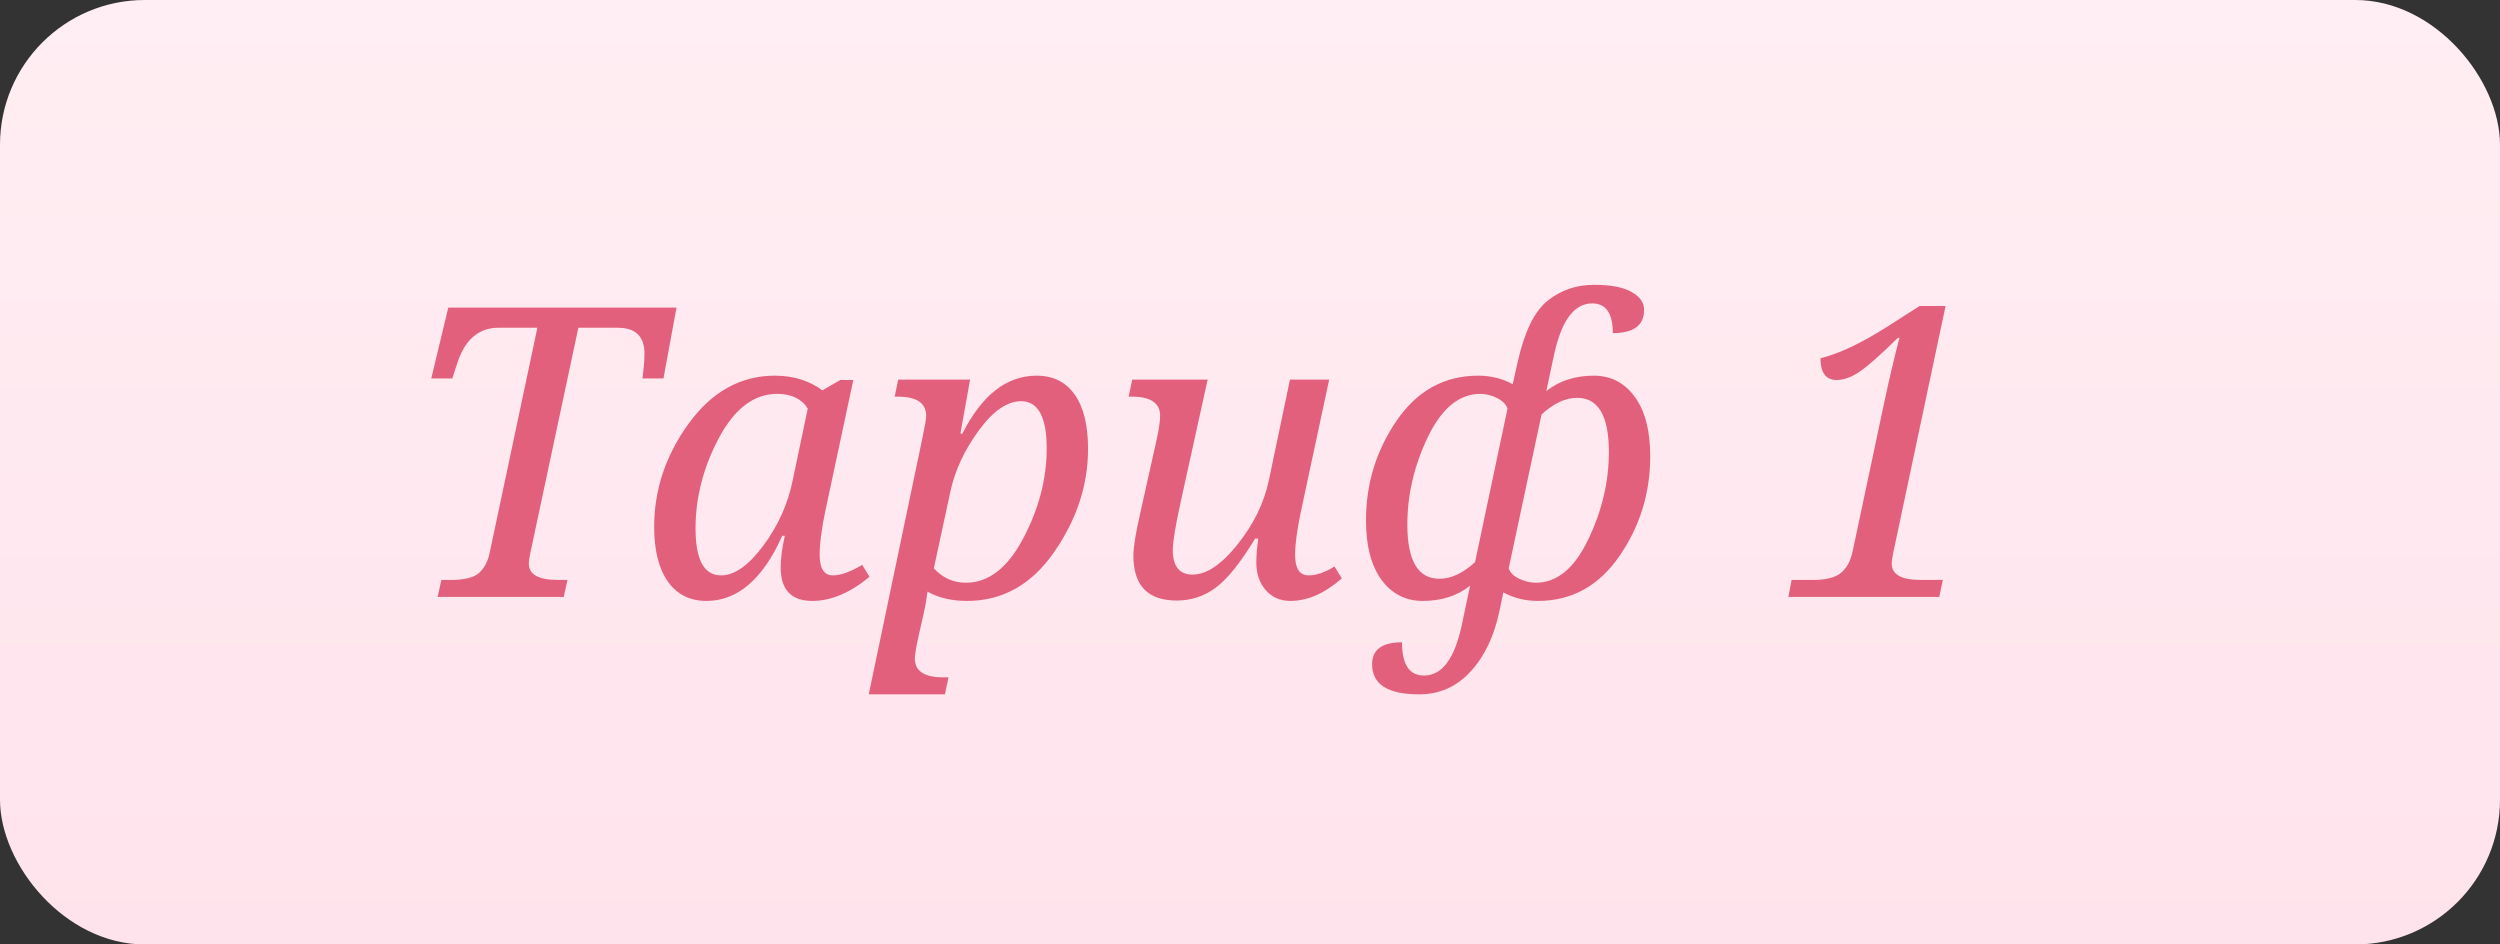 <?xml version="1.0" encoding="UTF-8"?> <svg xmlns="http://www.w3.org/2000/svg" width="135" height="51" viewBox="0 0 135 51" fill="none"><rect x="0" y="0" width="135" height="51" fill="#333333" stroke="none"/> <rect width="135" height="51" rx="7.818" fill="url(#paint0_linear_3508_4462)"></rect> <path d="M28.644 29.831C28.587 30.102 28.558 30.305 28.558 30.441C28.558 31.025 29.086 31.317 30.14 31.317H30.643L30.44 32.236H23.631L23.834 31.317H24.336C25.07 31.317 25.58 31.192 25.865 30.943C26.15 30.686 26.342 30.323 26.442 29.853L29.018 17.699H26.923C25.883 17.699 25.152 18.298 24.732 19.495L24.422 20.436H23.289L24.208 16.609H36.532L35.827 20.436H34.694C34.765 19.865 34.801 19.42 34.801 19.099C34.801 18.166 34.32 17.699 33.358 17.699H31.231L28.644 29.831ZM42.38 28.933H42.24C41.193 31.278 39.828 32.45 38.147 32.45C37.256 32.45 36.561 32.101 36.062 31.403C35.571 30.697 35.325 29.714 35.325 28.452C35.325 26.443 35.948 24.579 37.195 22.862C38.449 21.145 39.999 20.286 41.845 20.286C42.836 20.286 43.691 20.549 44.41 21.077L45.373 20.521H46.078L44.581 27.533C44.368 28.538 44.261 29.347 44.261 29.959C44.261 30.701 44.499 31.071 44.977 31.071C45.39 31.071 45.918 30.882 46.559 30.505L46.955 31.146C45.907 32.015 44.877 32.45 43.865 32.45C42.725 32.45 42.155 31.844 42.155 30.633C42.155 30.17 42.23 29.603 42.38 28.933ZM43.619 22.06C43.285 21.533 42.732 21.269 41.963 21.269C40.716 21.269 39.668 22.064 38.82 23.653C37.979 25.235 37.559 26.863 37.559 28.538C37.559 30.227 38.018 31.071 38.938 31.071C39.664 31.071 40.427 30.533 41.225 29.457C42.023 28.381 42.55 27.205 42.807 25.93L43.619 22.06ZM51.219 36.576L51.027 37.495H46.912L49.819 23.61C49.947 22.997 50.012 22.613 50.012 22.456C50.012 21.765 49.502 21.419 48.483 21.419H48.312L48.504 20.5H52.385L51.861 23.418H51.968C53.022 21.33 54.358 20.286 55.976 20.286C56.867 20.286 57.551 20.624 58.029 21.301C58.513 21.978 58.755 22.958 58.755 24.241C58.755 26.201 58.142 28.06 56.917 29.821C55.698 31.574 54.134 32.45 52.224 32.45C51.391 32.45 50.678 32.283 50.086 31.948C50.022 32.418 49.962 32.771 49.905 33.006L49.605 34.342C49.47 34.948 49.402 35.354 49.402 35.561C49.402 36.238 49.912 36.576 50.931 36.576H51.219ZM50.428 30.686C50.899 31.207 51.476 31.467 52.16 31.467C53.379 31.467 54.408 30.672 55.249 29.083C56.097 27.487 56.521 25.866 56.521 24.219C56.521 22.516 56.062 21.665 55.142 21.665C54.387 21.665 53.624 22.192 52.855 23.247C52.085 24.294 51.576 25.385 51.326 26.518L50.428 30.686ZM61.139 20.5H65.212L63.769 27.052C63.476 28.378 63.33 29.258 63.33 29.692C63.33 30.583 63.687 31.028 64.399 31.028C65.147 31.028 65.953 30.49 66.815 29.414C67.684 28.331 68.251 27.177 68.515 25.951L69.658 20.5H71.775L70.268 27.533C70.047 28.566 69.936 29.375 69.936 29.959C69.936 30.701 70.178 31.071 70.663 31.071C71.076 31.071 71.543 30.911 72.063 30.59L72.459 31.232C71.532 32.044 70.606 32.45 69.68 32.45C69.131 32.45 68.686 32.254 68.344 31.862C68.009 31.47 67.841 30.975 67.841 30.376C67.841 29.999 67.877 29.568 67.948 29.083H67.777C66.986 30.387 66.277 31.271 65.65 31.734C65.03 32.197 64.328 32.429 63.544 32.429C61.983 32.429 61.203 31.62 61.203 30.002C61.203 29.539 61.335 28.737 61.599 27.597L62.454 23.76C62.582 23.183 62.646 22.748 62.646 22.456C62.646 21.765 62.137 21.419 61.118 21.419H60.947L61.139 20.5ZM80.968 33.006C80.682 34.367 80.162 35.454 79.407 36.266C78.659 37.086 77.732 37.495 76.628 37.495C74.939 37.495 74.094 36.954 74.094 35.871C74.094 35.08 74.632 34.684 75.708 34.684C75.708 35.881 76.104 36.48 76.895 36.48C77.878 36.48 78.562 35.553 78.947 33.701L79.385 31.627C78.694 32.176 77.843 32.45 76.831 32.45C75.904 32.45 75.16 32.069 74.597 31.306C74.041 30.544 73.763 29.475 73.763 28.1C73.763 26.119 74.315 24.323 75.42 22.712C76.531 21.095 77.999 20.286 79.824 20.286C80.501 20.286 81.121 20.439 81.684 20.745L81.972 19.473C82.336 17.877 82.87 16.798 83.576 16.235C84.288 15.665 85.126 15.38 86.088 15.38C86.978 15.38 87.648 15.508 88.097 15.764C88.553 16.014 88.781 16.338 88.781 16.737C88.781 17.571 88.218 17.988 87.092 17.988C87.092 16.919 86.722 16.384 85.981 16.384C85.004 16.384 84.317 17.311 83.918 19.163L83.501 21.12C84.199 20.564 85.054 20.286 86.066 20.286C86.986 20.286 87.723 20.667 88.279 21.43C88.835 22.192 89.113 23.261 89.113 24.636C89.113 26.625 88.557 28.424 87.445 30.034C86.333 31.645 84.865 32.45 83.041 32.45C82.364 32.45 81.744 32.297 81.181 31.991L80.968 33.006ZM79.653 30.355L81.406 22.06C81.327 21.832 81.138 21.643 80.839 21.494C80.54 21.344 80.241 21.269 79.941 21.269C78.801 21.269 77.857 22.042 77.109 23.589C76.368 25.128 75.997 26.71 75.997 28.335C75.997 30.28 76.574 31.253 77.729 31.253C78.363 31.253 79.004 30.954 79.653 30.355ZM83.244 22.381L81.47 30.686C81.548 30.922 81.737 31.11 82.036 31.253C82.343 31.395 82.642 31.467 82.934 31.467C84.075 31.467 85.015 30.694 85.756 29.147C86.504 27.601 86.879 26.019 86.879 24.401C86.879 22.456 86.308 21.483 85.168 21.483C84.534 21.483 83.893 21.782 83.244 22.381ZM105.061 16.523L102.239 29.831C102.182 30.102 102.153 30.305 102.153 30.441C102.153 31.025 102.681 31.317 103.735 31.317H104.911L104.719 32.236H96.574L96.745 31.317H97.91C98.601 31.317 99.103 31.189 99.417 30.932C99.731 30.669 99.941 30.273 100.048 29.746L101.758 21.686C102.007 20.517 102.278 19.37 102.57 18.244H102.485C101.566 19.149 100.881 19.755 100.432 20.061C99.984 20.368 99.567 20.521 99.182 20.521C98.597 20.521 98.305 20.129 98.305 19.345C99.303 19.103 100.497 18.54 101.886 17.656L103.661 16.523H105.061Z" fill="#E3607C"></path> <defs> <linearGradient id="paint0_linear_3508_4462" x1="67.5" y1="0" x2="67.5" y2="51" gradientUnits="userSpaceOnUse"> <stop stop-color="#FFEEF3"></stop> <stop offset="1" stop-color="#FFE3EC"></stop> </linearGradient> </defs> </svg> 